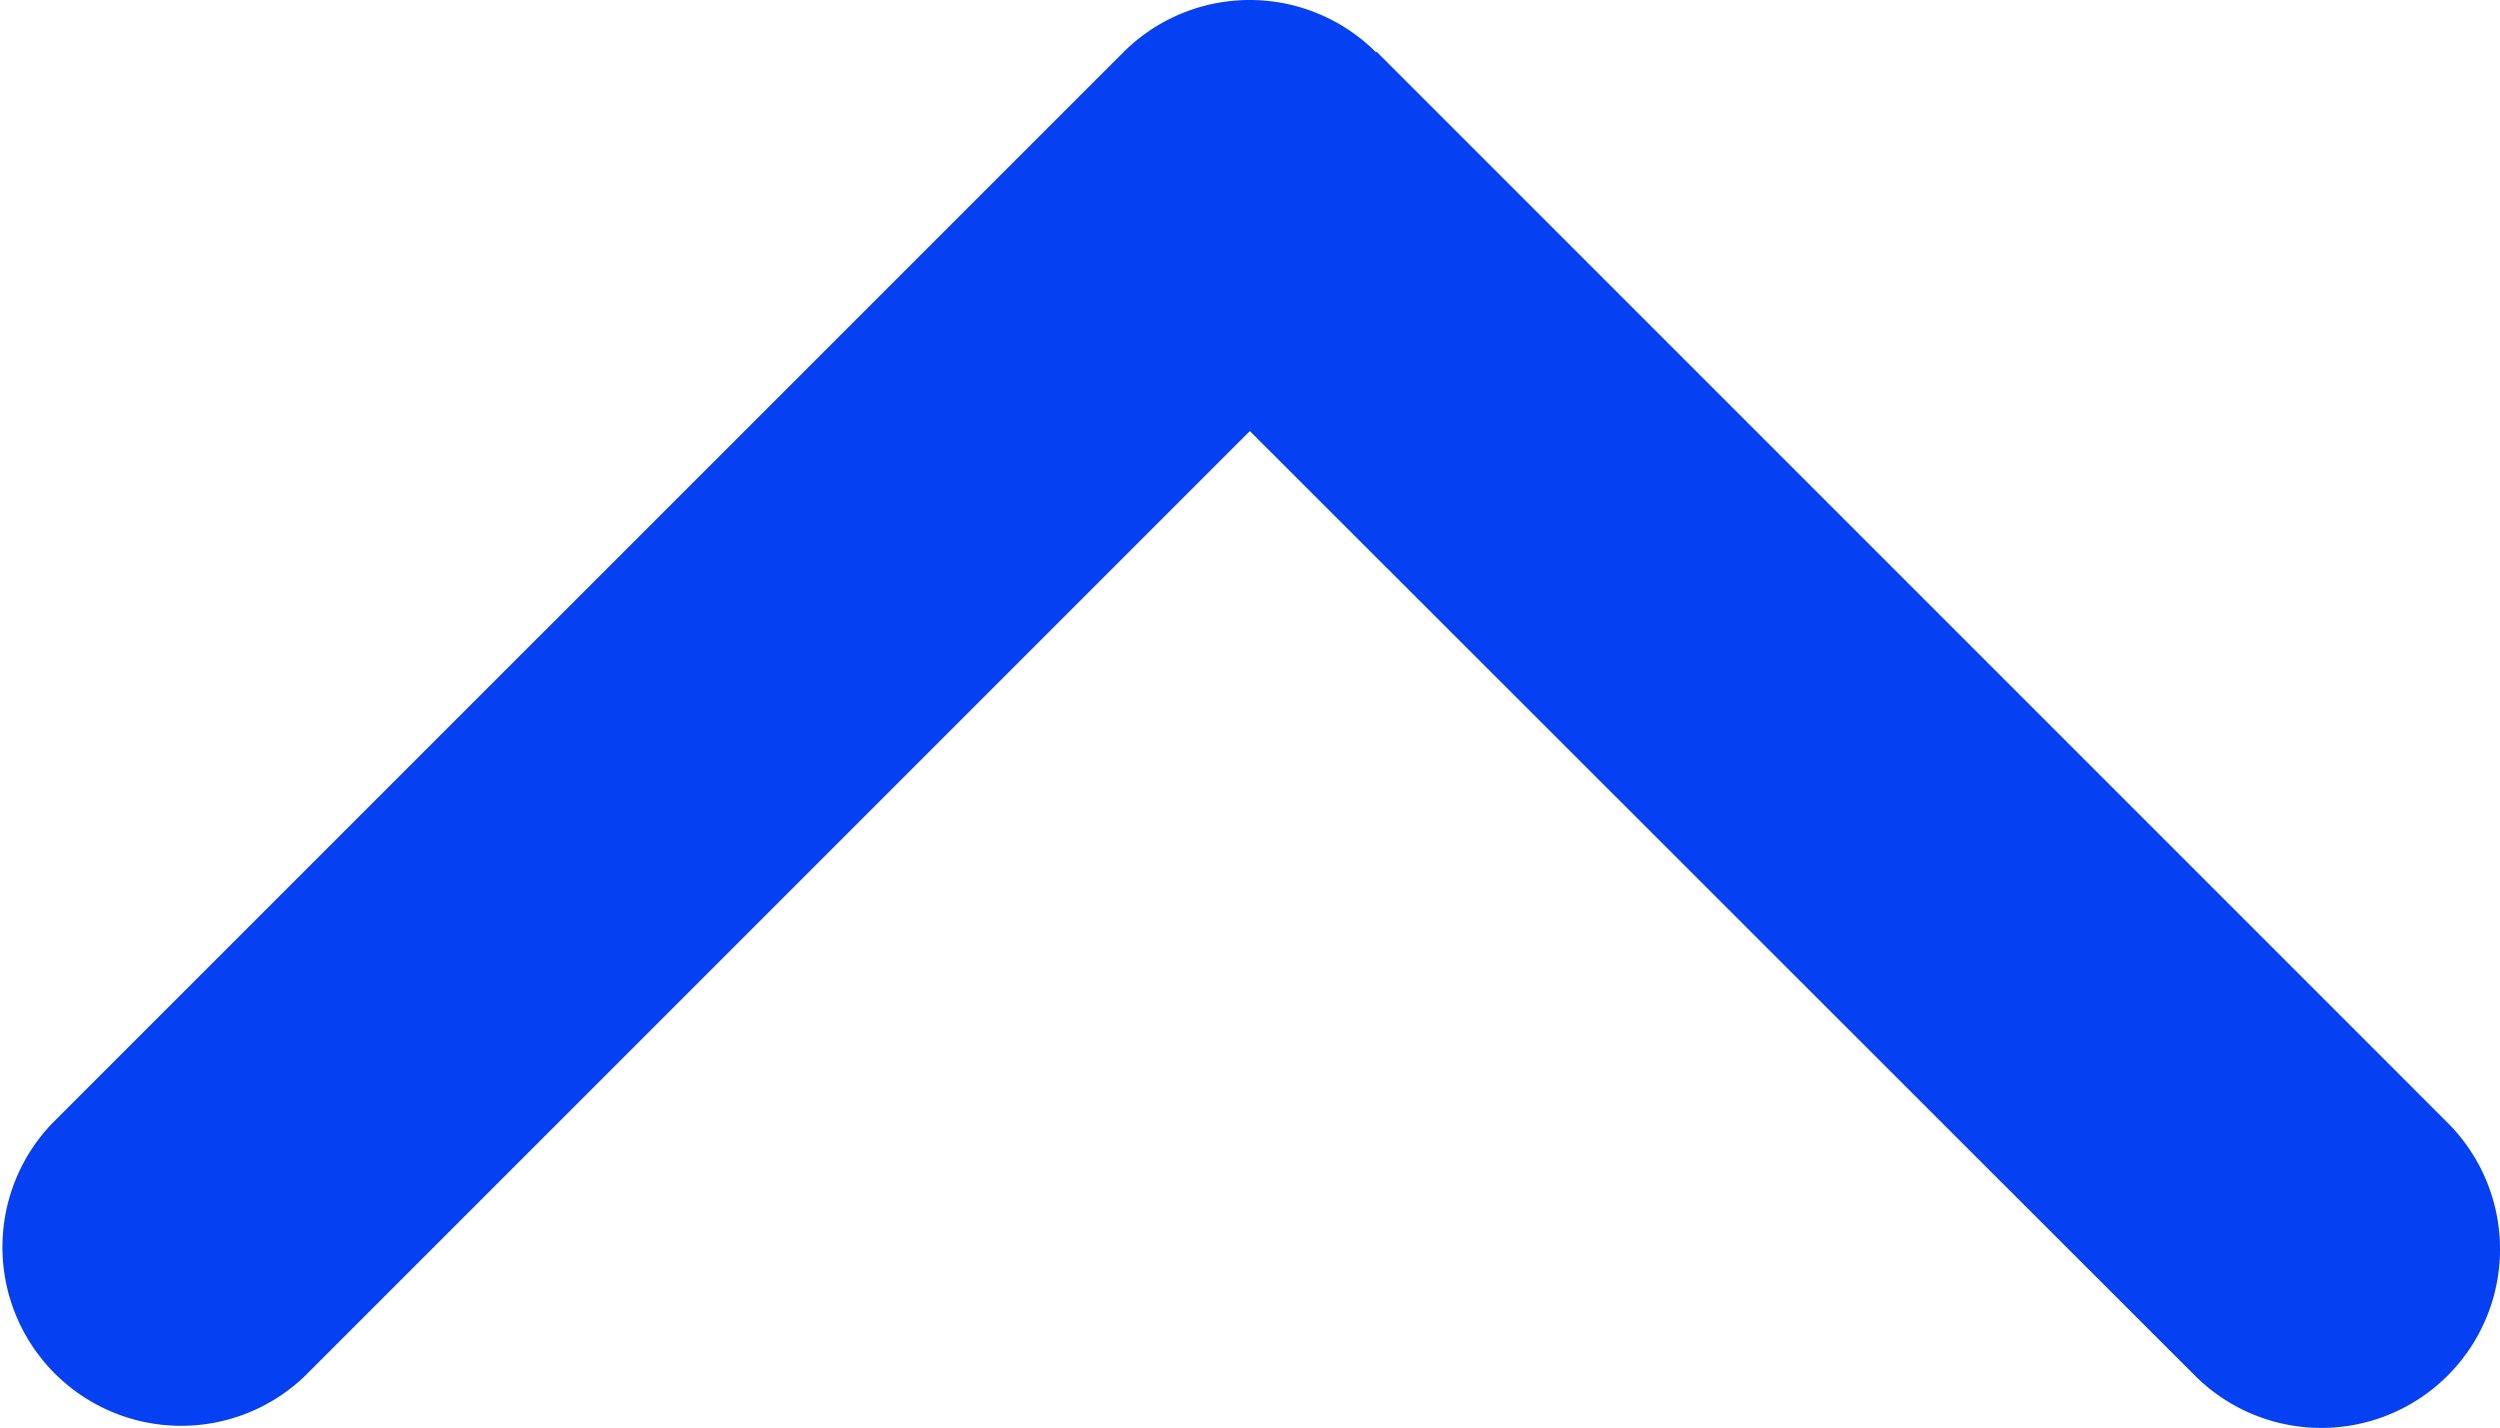<?xml version="1.0" encoding="UTF-8"?> <svg xmlns="http://www.w3.org/2000/svg" width="58.993" height="33.706" viewBox="0 0 58.993 33.706"><path id="chevron-down-solid-full" d="M26.522,32.472a4.219,4.219,0,0,0,5.963,0L57.759,7.2A4.217,4.217,0,0,0,51.8,1.234l-22.3,22.3L7.2,1.247A4.217,4.217,0,1,0,1.234,7.21L26.508,32.485Z" transform="translate(58.993 33.706) rotate(180)" fill="#0540f2"></path></svg> 